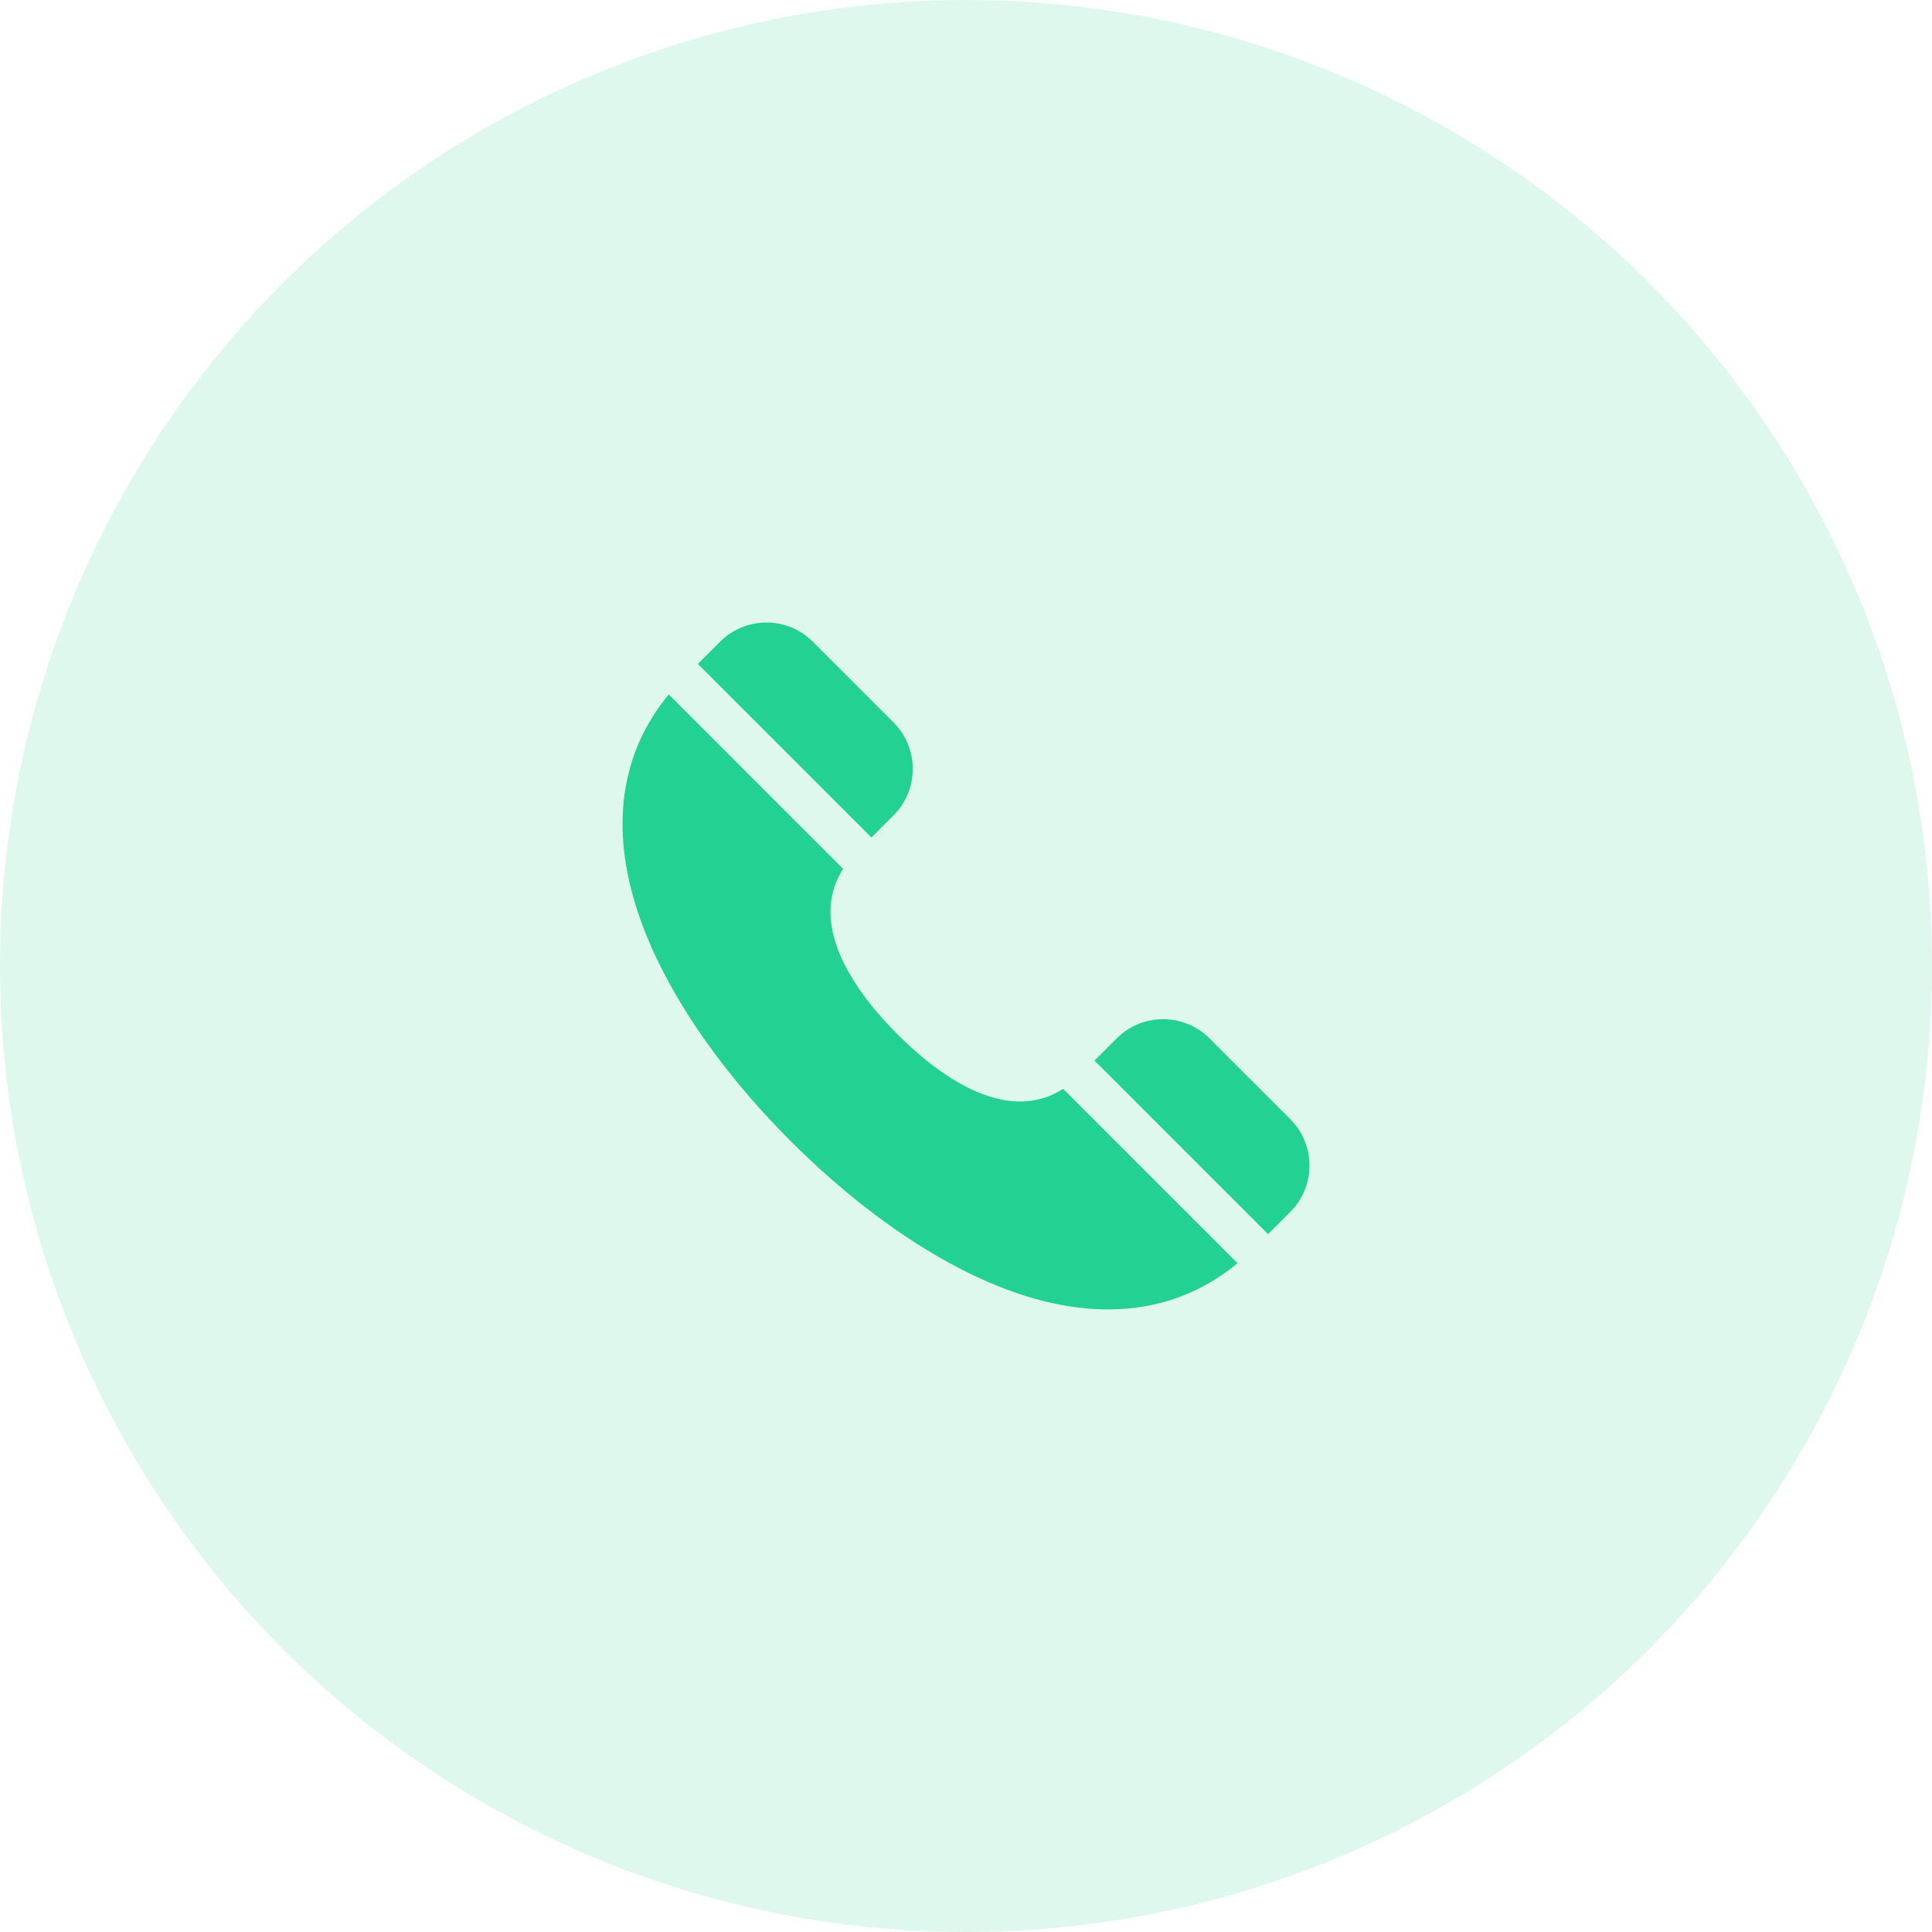<?xml version="1.0" encoding="UTF-8"?> <svg xmlns="http://www.w3.org/2000/svg" width="50" height="50" viewBox="0 0 50 50" fill="none"> <ellipse opacity="0.15" cx="25" cy="25" rx="25" ry="25" fill="#23D292"></ellipse> <g clip-path="url(#clip0_1485_7717)"> <path fill-rule="evenodd" clip-rule="evenodd" d="M32.817 31.939L28.326 27.448L28.9 26.874C29.221 26.553 29.648 26.377 30.101 26.377C30.555 26.377 30.982 26.553 31.302 26.874L33.392 28.963C33.712 29.284 33.889 29.71 33.889 30.164C33.889 30.618 33.712 31.044 33.392 31.365L32.817 31.939Z" fill="#23D292"></path> <path fill-rule="evenodd" clip-rule="evenodd" d="M18.061 17.183L18.635 16.608C18.956 16.288 19.382 16.111 19.836 16.111C20.29 16.111 20.716 16.288 21.037 16.608L23.126 18.698C23.788 19.36 23.788 20.437 23.126 21.1L22.552 21.674L18.061 17.183Z" fill="#23D292"></path> <path fill-rule="evenodd" clip-rule="evenodd" d="M32.027 32.692C30.512 33.948 28.563 34.222 26.355 33.48C24.464 32.843 22.372 31.443 20.465 29.535C18.557 27.628 17.156 25.535 16.52 23.644C15.778 21.437 16.052 19.488 17.308 17.973L21.82 22.486C20.851 23.997 22.245 25.787 23.229 26.771C24.213 27.755 26.003 29.149 27.514 28.179L32.027 32.692Z" fill="#23D292"></path> </g> <defs> <clipPath id="clip0_1485_7717"> <rect width="17.777" height="17.777" fill="white" transform="translate(16.112 16.111)"></rect> </clipPath> </defs> </svg> 